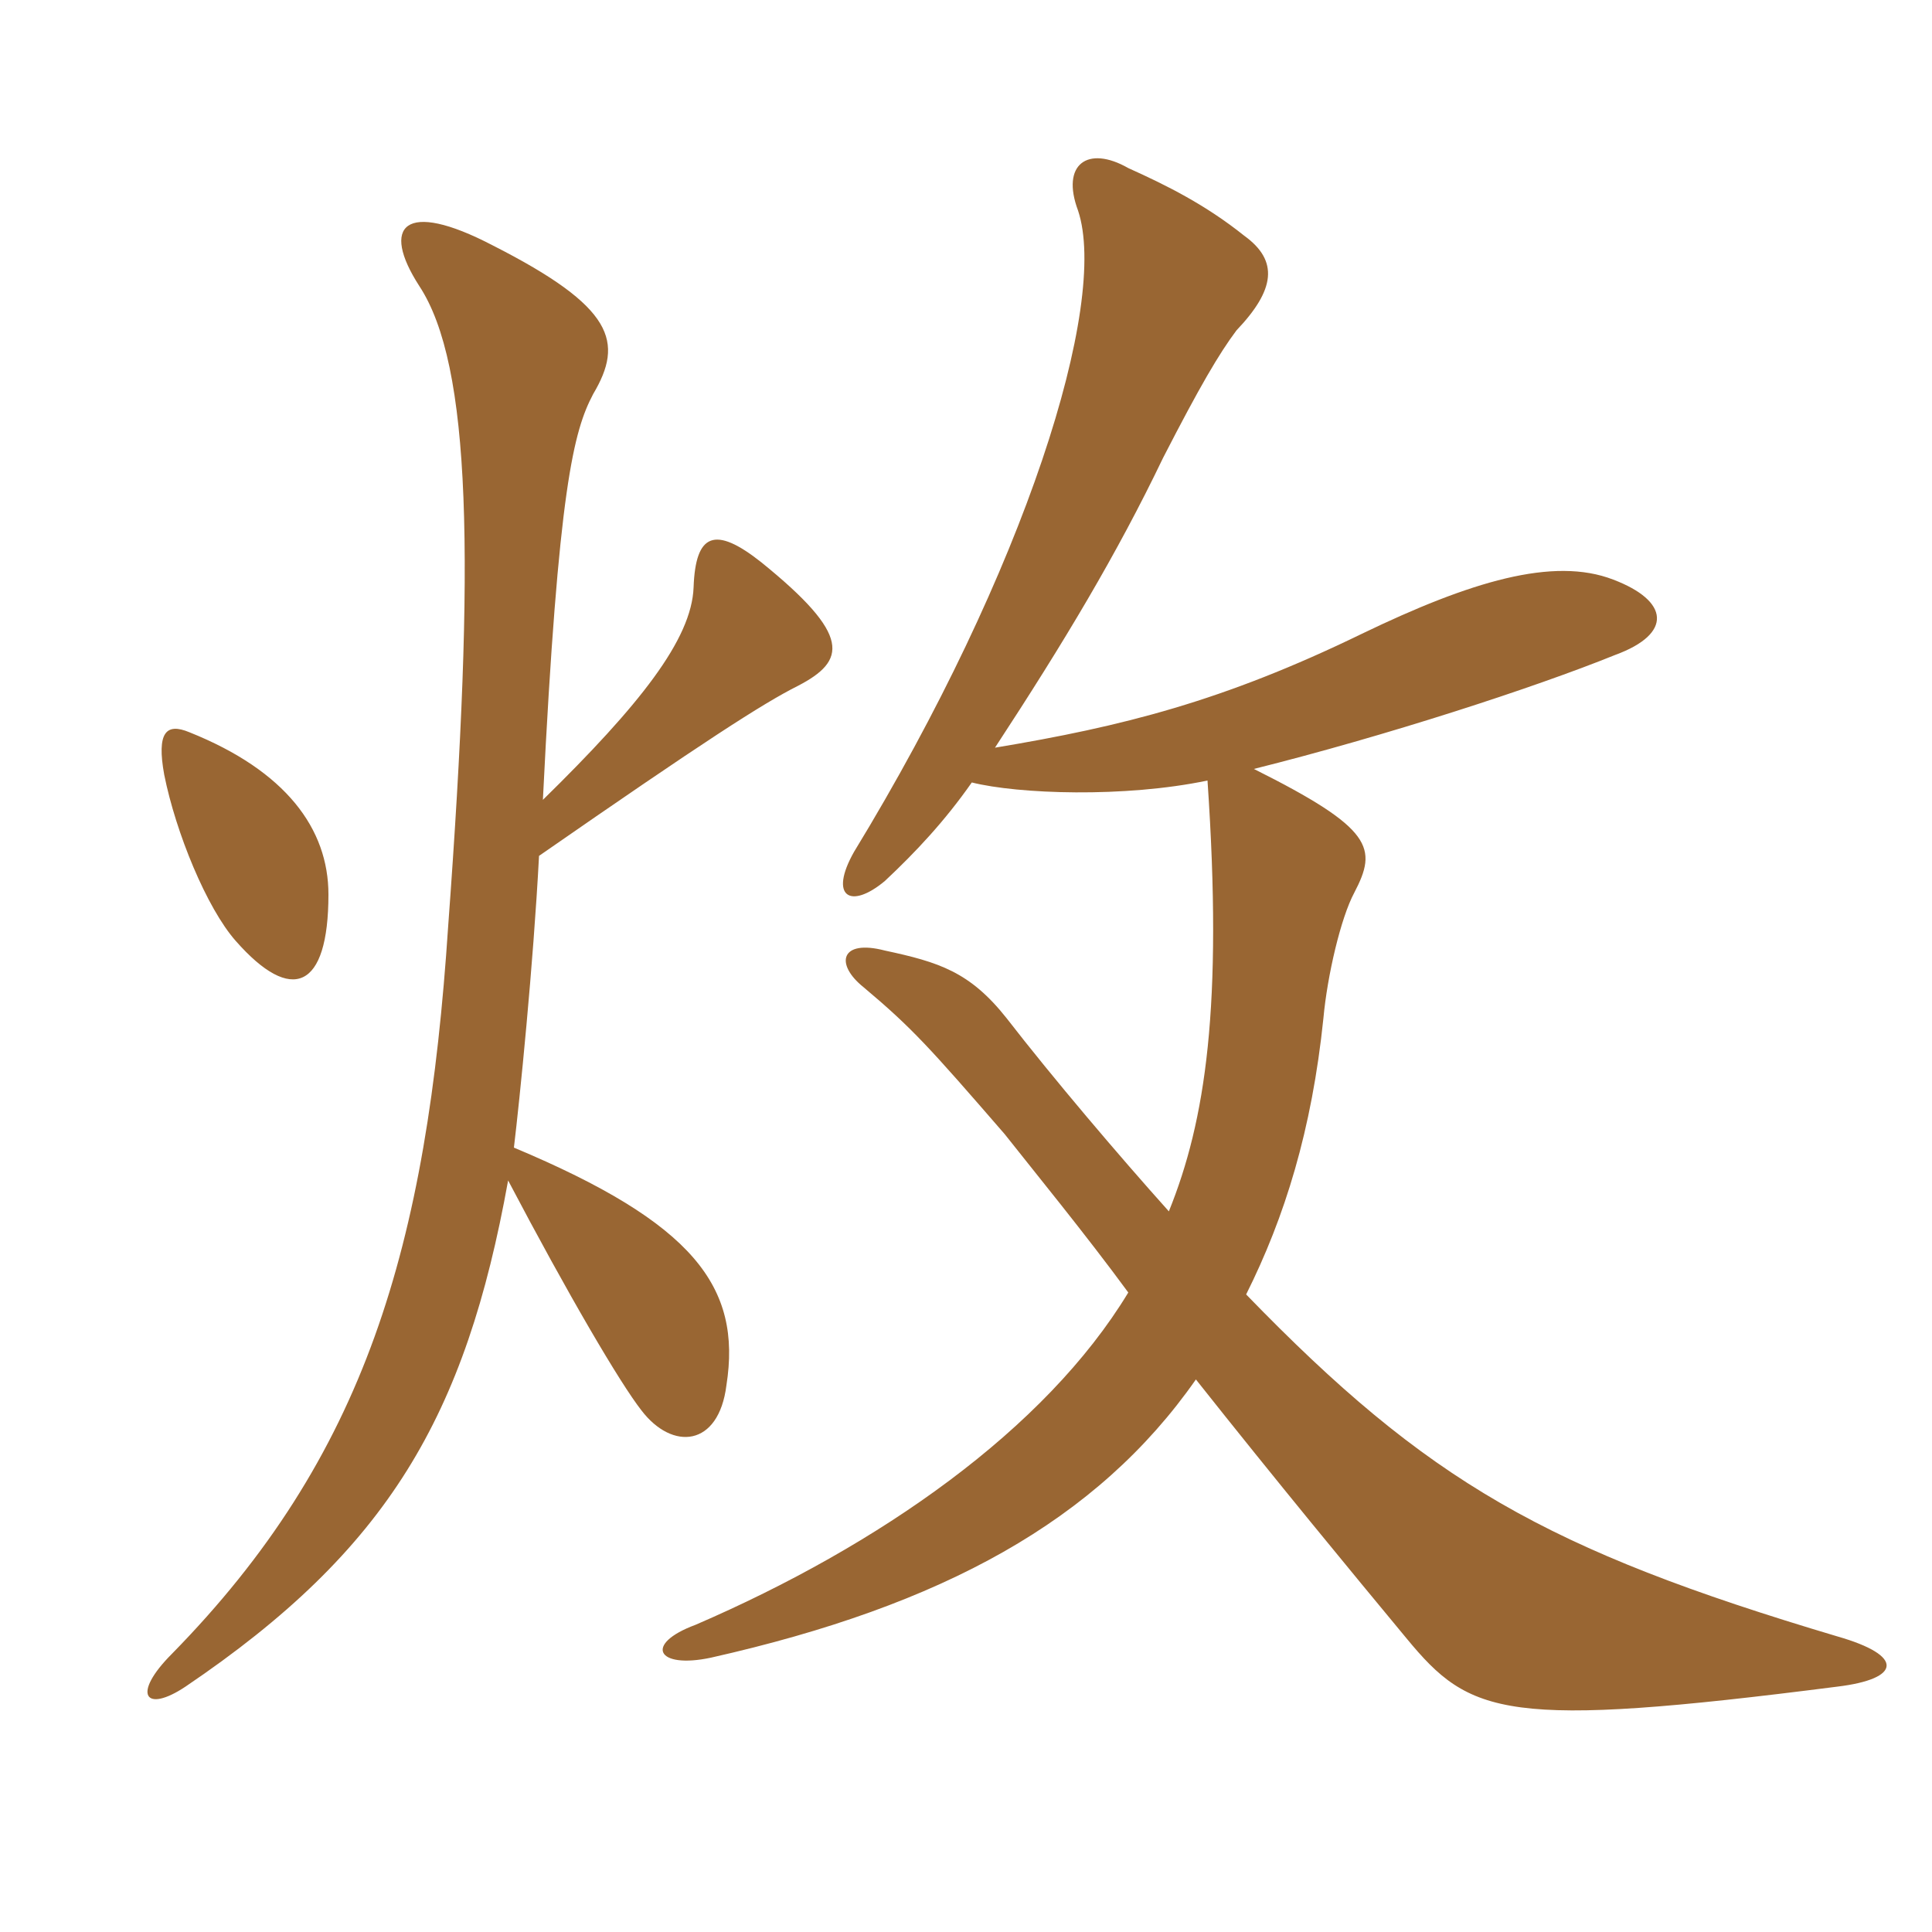 <svg xmlns="http://www.w3.org/2000/svg" xmlns:xlink="http://www.w3.org/1999/xlink" width="150" height="150"><path fill="#996633" padding="10" d="M75.45 60.75C79.05 61.65 87.30 61.95 93.75 60.60C94.95 78.15 93.60 87 90.75 94.05C86.85 89.70 81.75 83.70 78.15 79.05C75.30 75.45 72.90 74.70 68.70 73.80C65.25 72.90 64.80 74.85 67.05 76.65C70.80 79.80 72.15 81.30 78 88.05C80.25 90.90 84.30 95.85 87.60 100.35C81.15 111 68.25 120 54 126.15C49.95 127.65 51 129.60 55.20 128.70C73.20 124.65 85.20 118.05 92.85 107.10C99.15 115.05 104.85 121.95 109.20 127.20C114.15 133.20 116.85 134.25 142.65 130.95C147.60 130.35 147.90 128.55 142.65 127.05C120 120.30 110.85 115.05 96.75 100.50C99.75 94.50 101.85 87.75 102.75 79.05C103.05 75.75 104.10 71.25 105.15 69.30C106.95 65.85 106.65 64.35 97.35 59.70C107.55 57.15 119.10 53.40 125.40 50.85C129.90 49.20 129.60 46.65 125.25 45C120.60 43.20 114.15 45.15 105.75 49.20C94.95 54.45 87.15 56.40 77.25 58.05C82.65 49.80 86.70 43.05 90.30 35.55C93.15 30 94.65 27.45 96 25.65C99 22.50 99.30 20.25 96.60 18.30C93.60 15.90 90.60 14.40 87.60 13.05C84.45 11.25 82.35 12.75 83.70 16.35C86.10 23.55 79.65 44.25 66.30 66.15C64.35 69.60 66 70.65 68.70 68.40C71.10 66.15 73.35 63.75 75.45 60.75ZM42.15 62.10C43.35 37.80 44.55 33.45 46.05 30.60C48.45 26.55 47.70 23.85 38.25 19.05C31.35 15.45 29.55 17.55 32.55 22.20C36.60 28.35 36.90 43.35 34.80 71.85C33.15 96.90 28.35 113.10 13.35 128.40C10.20 131.55 11.25 133.05 14.40 130.95C30.15 120.30 36.15 109.95 39.45 91.65C44.10 100.50 48.15 107.40 49.80 109.50C52.20 112.65 55.80 112.35 56.40 107.55C57.60 99.90 53.85 94.95 39.90 89.10C40.35 85.35 41.40 75 41.85 66.45C54.60 57.60 59.25 54.60 61.95 53.25C65.70 51.30 66.15 49.35 59.10 43.65C55.50 40.80 54 41.40 53.85 45.60C53.70 49.65 49.65 54.75 42.15 62.10ZM25.50 69.45C25.50 64.35 22.20 59.85 14.70 56.85C12.90 56.10 12.15 56.85 12.75 60.15C13.65 64.65 16.05 70.50 18.30 73.05C22.65 78 25.50 76.80 25.50 69.45Z"/></svg>